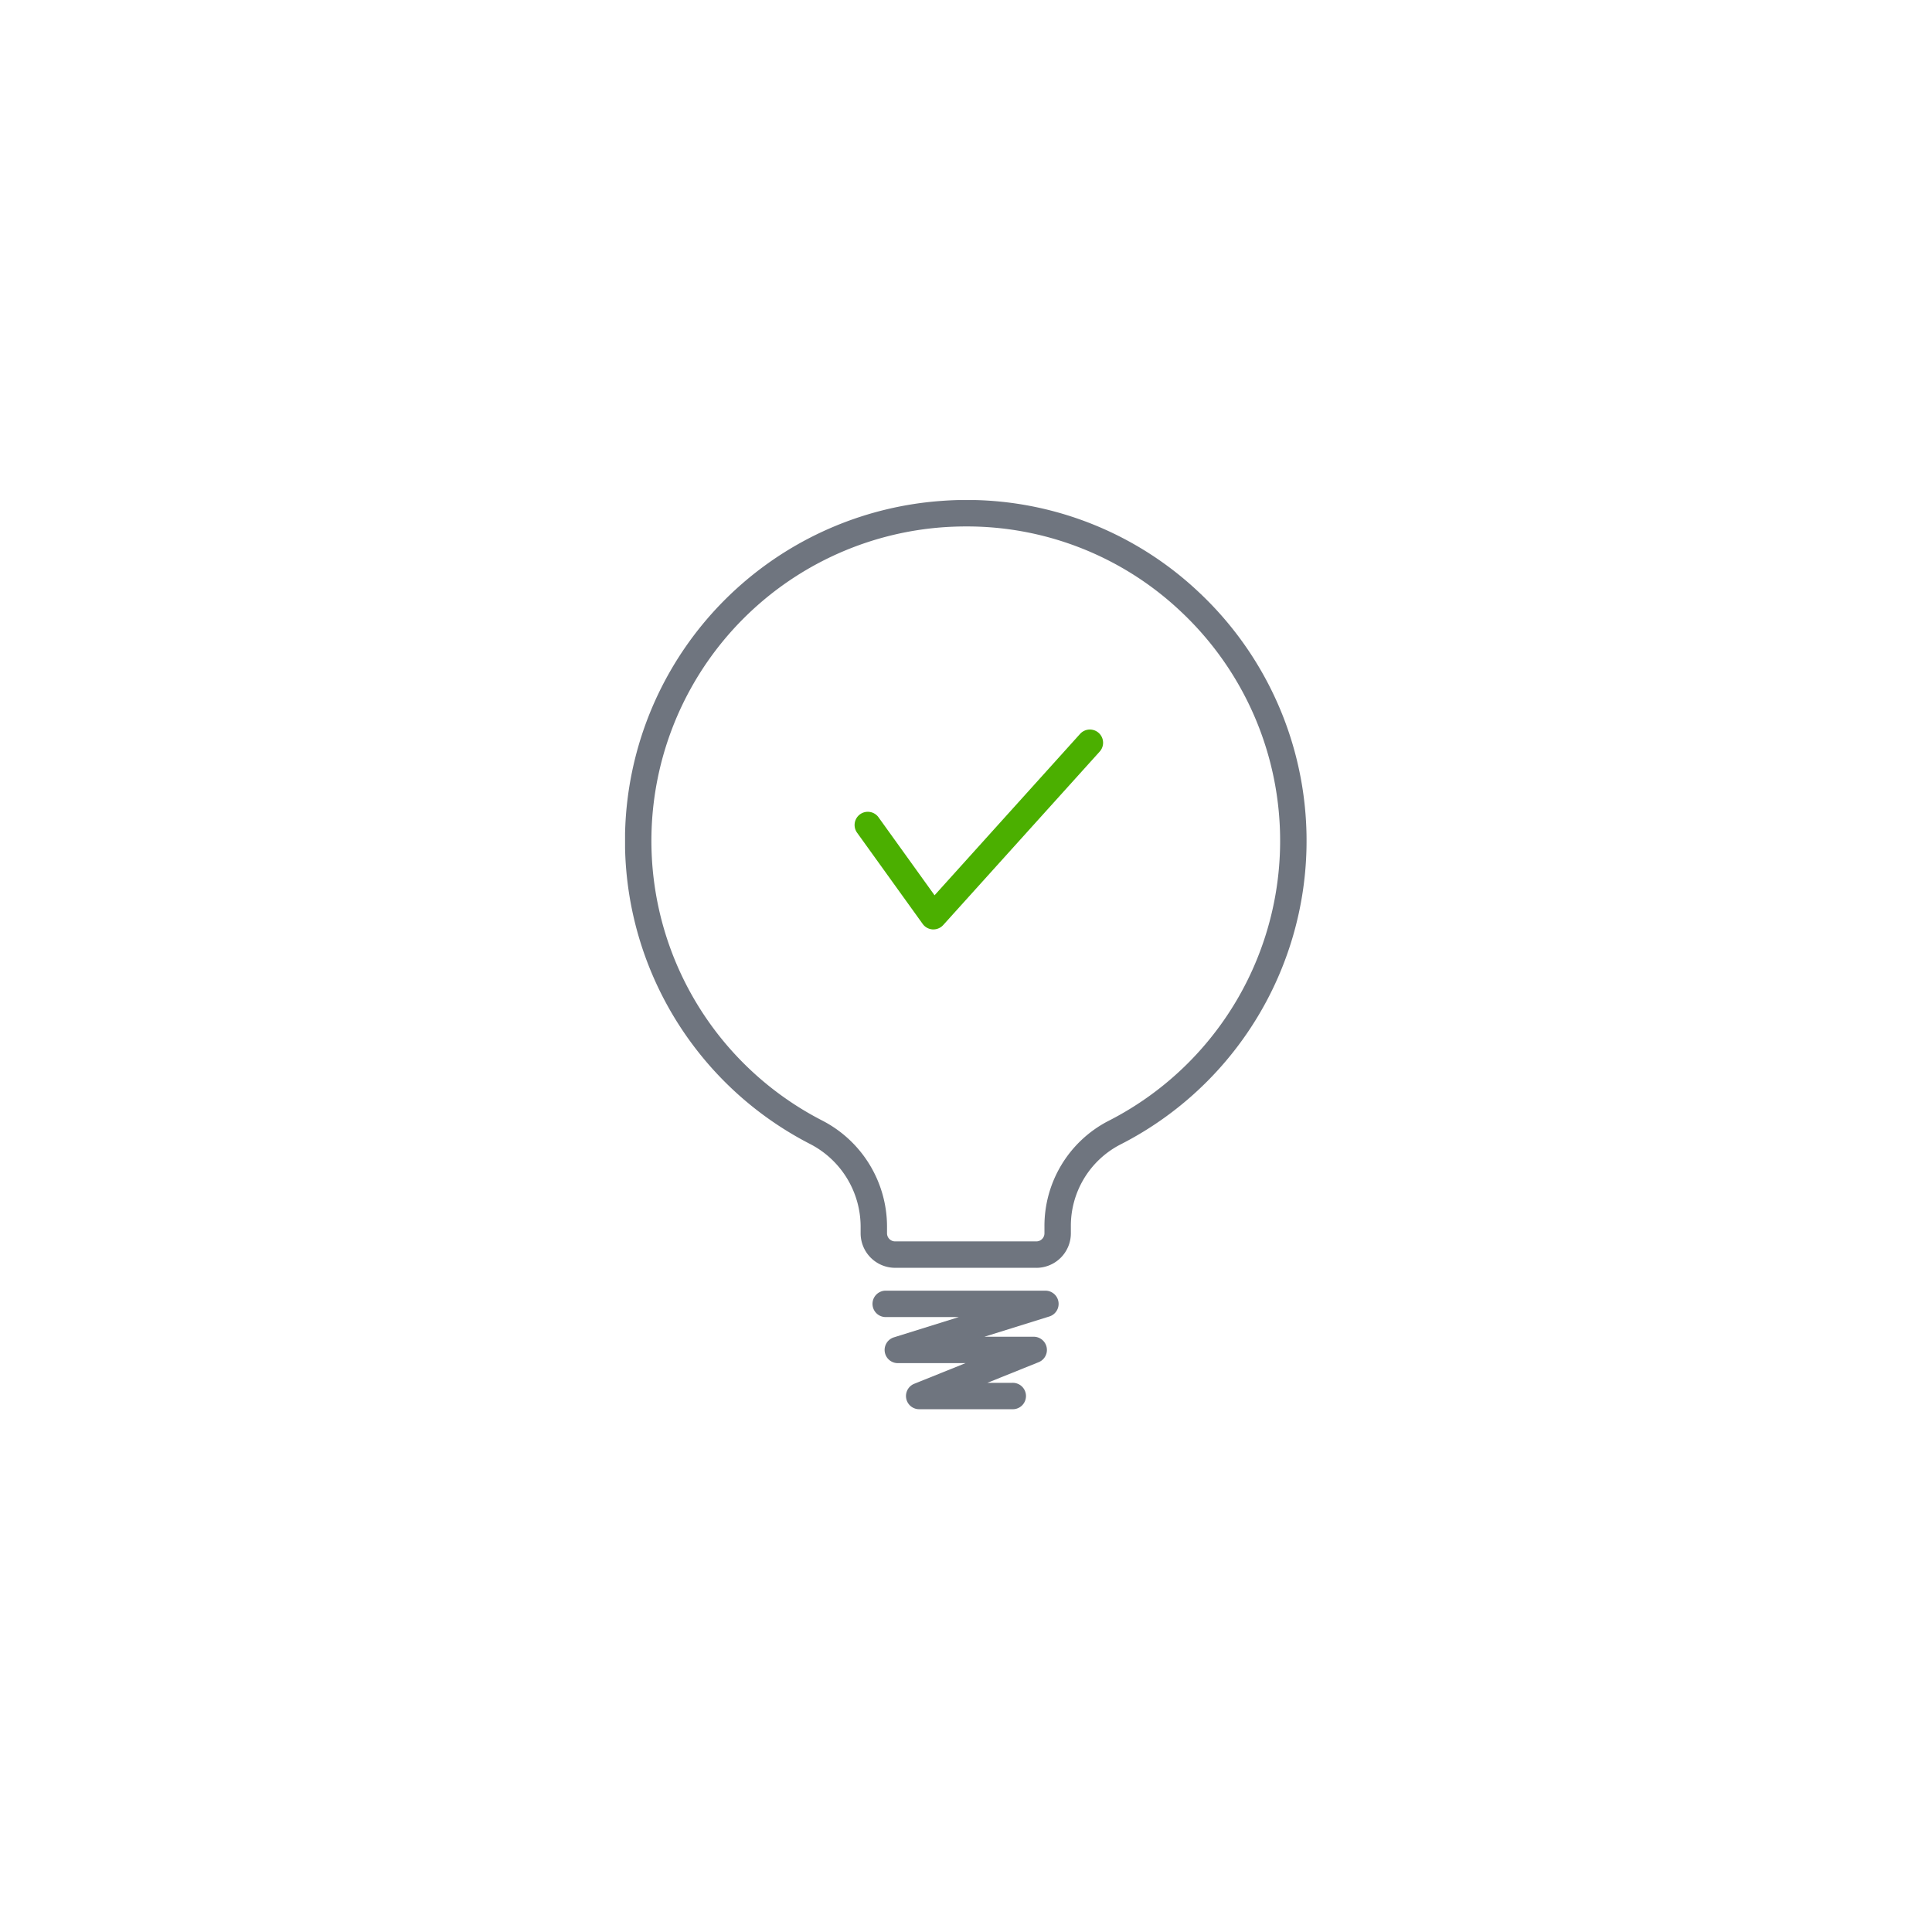 <svg xmlns="http://www.w3.org/2000/svg" width="170" height="170"><defs><clipPath id="clip-path"><path id="長方形_33209" data-name="長方形 33209" fill="none" d="M0 0h59.966v80H0z"/></clipPath></defs><g id="グループ_33612" data-name="グループ 33612" transform="translate(0 -1096.5)"><circle id="楕円形_490" data-name="楕円形 490" cx="85" cy="85" r="85" transform="translate(0 1096.5)" fill="none"/><g id="グループ_33618" data-name="グループ 33618" transform="translate(55 1140.5)"><g id="グループ_33617" data-name="グループ 33617" clip-path="url(#clip-path)"><path id="パス_117909" data-name="パス 117909" d="M18.232 28.894h-.064a1.163 1.163 0 01-.879-.482L11.527 20.4a1.162 1.162 0 111.887-1.356l4.92 6.846 12.813-14.21a1.162 1.162 0 011.726 1.556L19.095 28.51a1.166 1.166 0 01-.863.384" transform="translate(8.9 8.887)" fill="#4baf00"/><path id="パス_117910" data-name="パス 117910" d="M36.192 67.557h-12.43a3.038 3.038 0 01-3.034-3.034v-.6a8.2 8.2 0 00-4.492-7.284A29.988 29.988 0 0127.845.075a29.735 29.735 0 0122.59 7.983 29.986 29.986 0 01-6.923 48.687 8.054 8.054 0 00-4.285 7.18v.6a3.038 3.038 0 01-3.034 3.034M30 2.323q-.994 0-2 .07a27.665 27.665 0 00-10.7 52.18 10.51 10.51 0 015.751 9.348v.6a.712.712 0 00.711.711h12.43a.713.713 0 00.711-.711v-.6a10.4 10.4 0 015.559-9.253A27.662 27.662 0 0048.85 9.757 27.389 27.389 0 0030 2.323" fill="#6f757f"/><path id="パス_117911" data-name="パス 117911" d="M24.474 49.362h-8.2a1.162 1.162 0 01-.434-2.239l4.514-1.816h-5.96a1.161 1.161 0 01-.345-2.269l5.715-1.785h-6.4a1.162 1.162 0 110-2.323h14.018a1.162 1.162 0 01.347 2.271l-5.715 1.783h4.341a1.162 1.162 0 01.434 2.239l-4.512 1.816h2.2a1.162 1.162 0 110 2.323" transform="translate(9.605 30.638)" fill="#6f757f"/></g></g></g></svg>